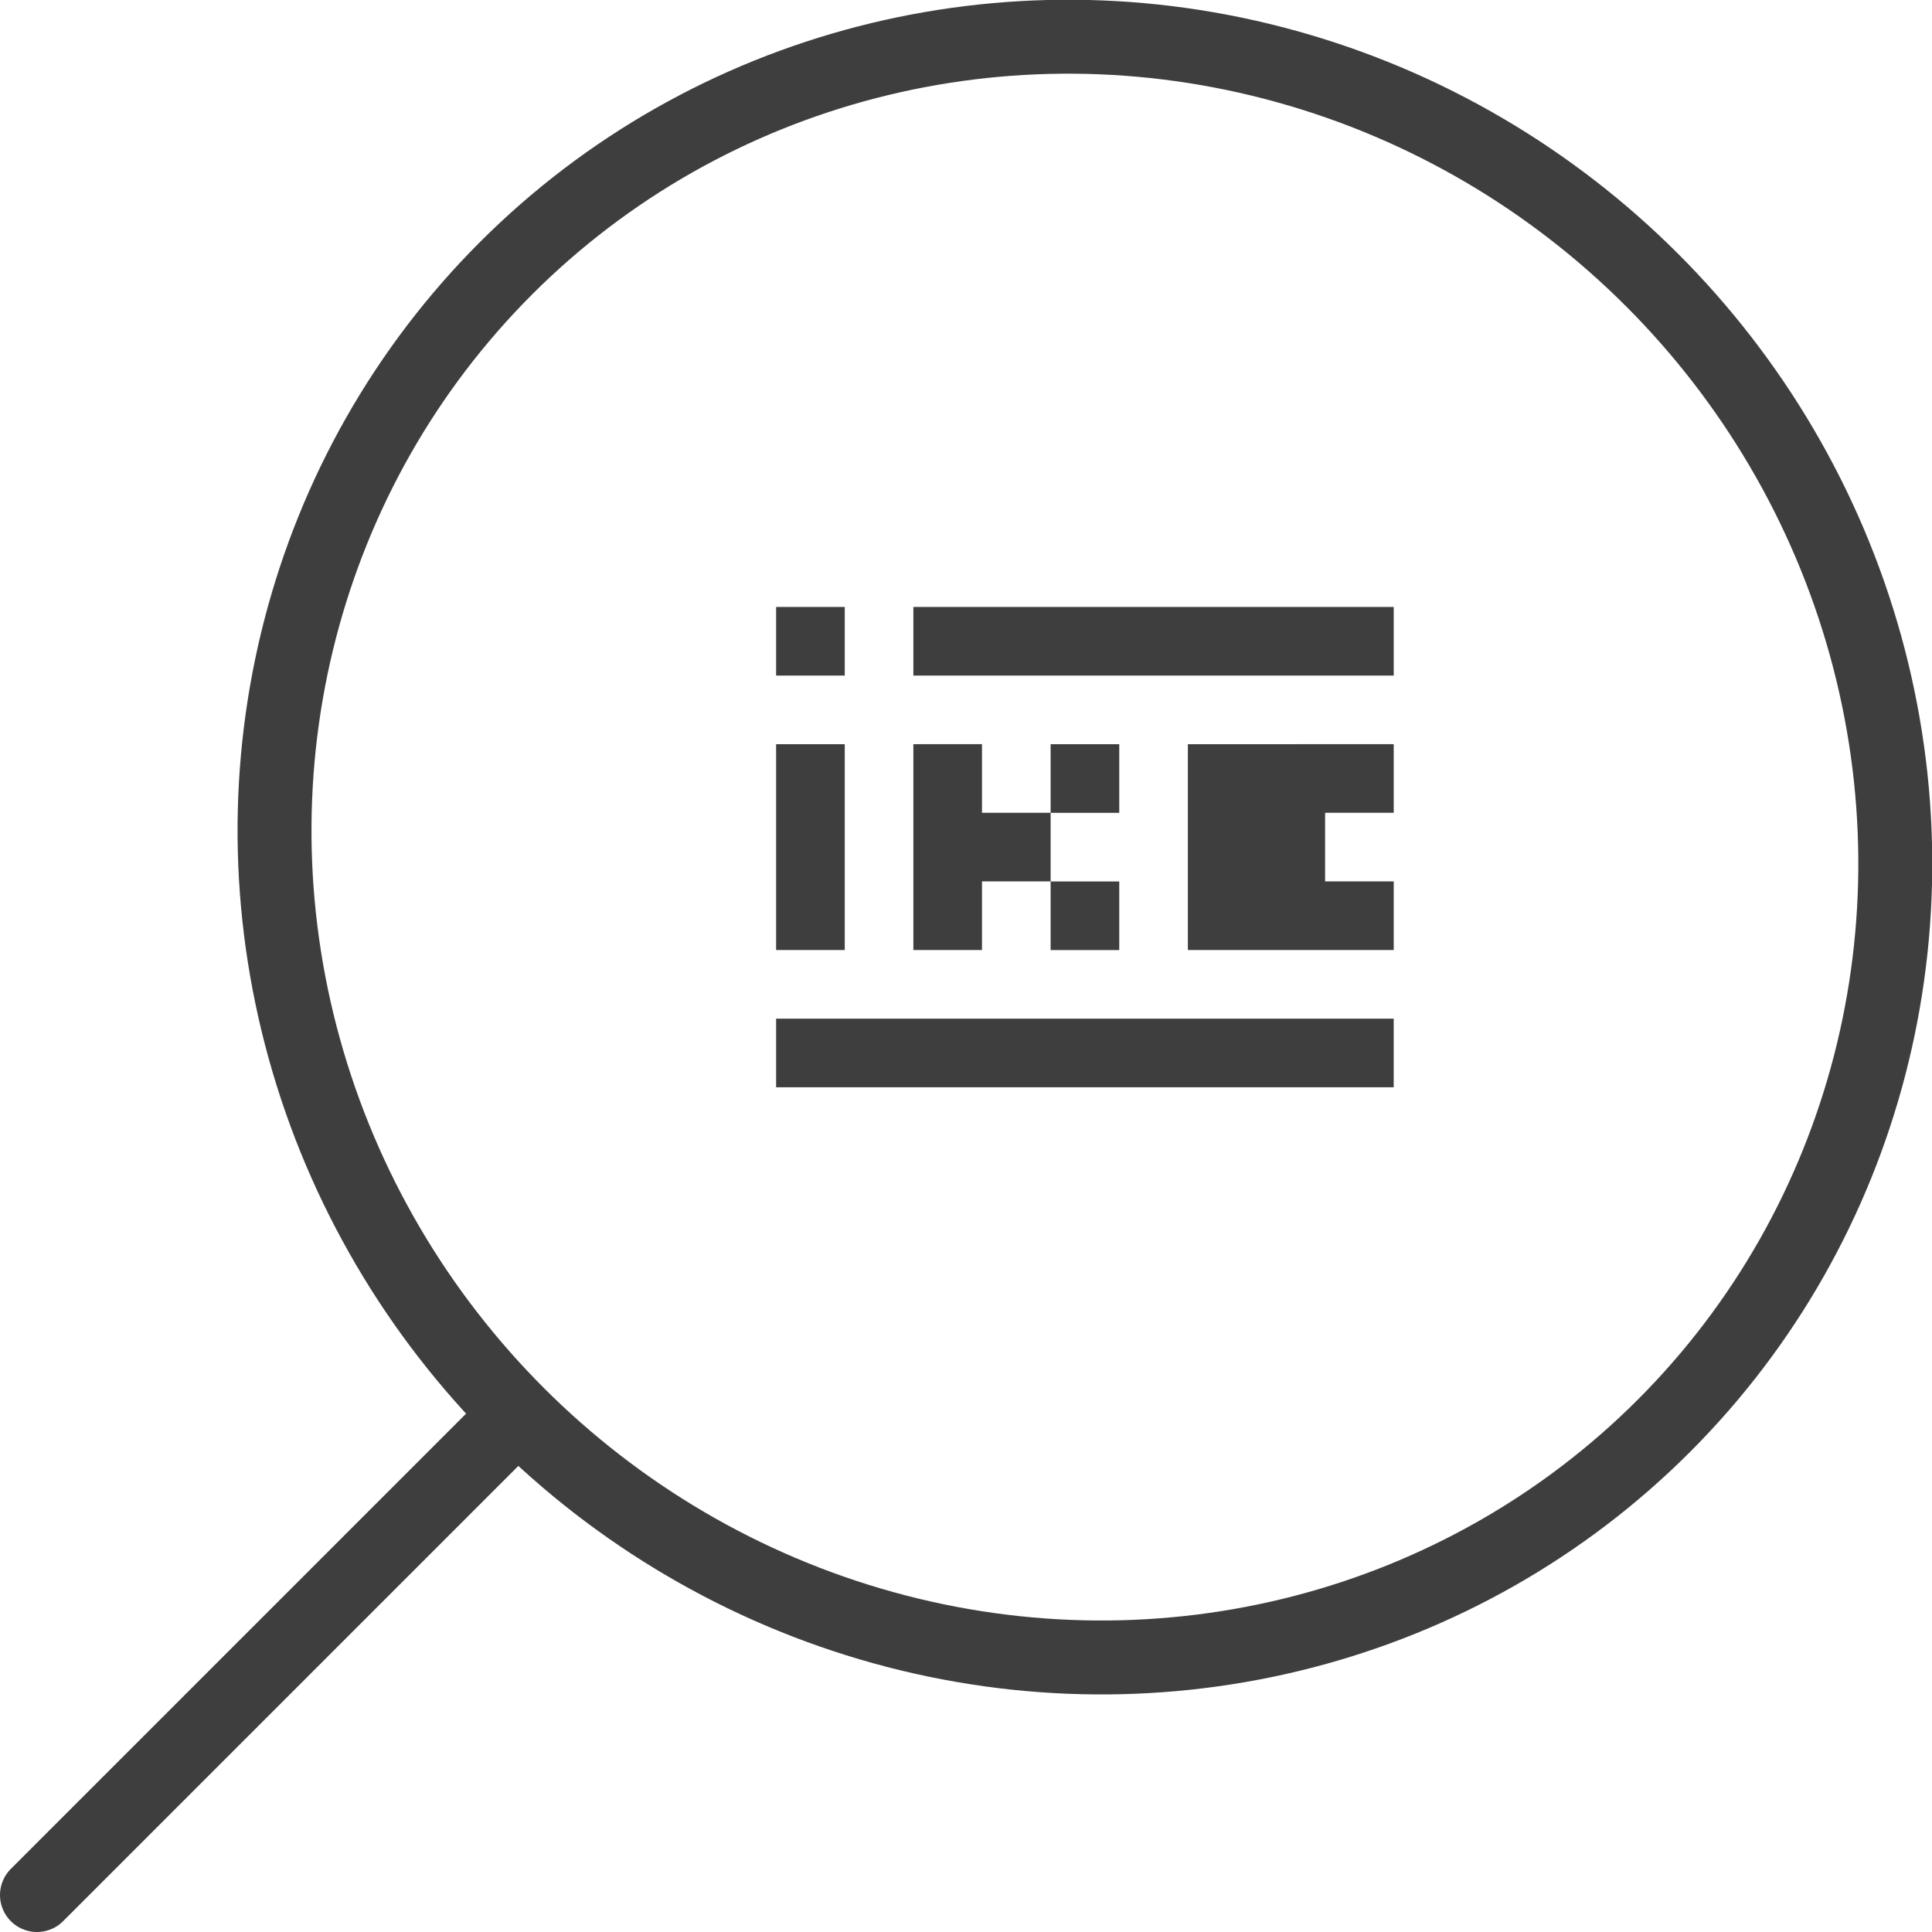 <?xml version="1.0" encoding="UTF-8" standalone="no"?>
<svg
   xmlns:dc="http://purl.org/dc/elements/1.1/"
   xmlns:cc="http://creativecommons.org/ns#"
   xmlns:rdf="http://www.w3.org/1999/02/22-rdf-syntax-ns#"
   xmlns:svg="http://www.w3.org/2000/svg"
   xmlns="http://www.w3.org/2000/svg"
   xmlns:sodipodi="http://sodipodi.sourceforge.net/DTD/sodipodi-0.dtd"
   xmlns:inkscape="http://www.inkscape.org/namespaces/inkscape"
   inkscape:version="1.1-dev (f9311a1, 2019-12-25)"
   sodipodi:docname="suchen.svg"
   id="svg839"
   preserveAspectRatio="xMidYMid meet"
   viewBox="0 0 75 75"
   height="100"
   width="100"
   version="1.0">
  <defs
     id="defs843" />
  <sodipodi:namedview
     units="px"
     fit-margin-bottom="0"
     fit-margin-right="0"
     fit-margin-left="0"
     fit-margin-top="0"
     inkscape:snap-intersection-paths="true"
     inkscape:current-layer="svg839"
     inkscape:window-maximized="0"
     inkscape:window-y="25"
     inkscape:window-x="0"
     inkscape:cy="47.804992"
     inkscape:cx="37.365437"
     inkscape:zoom="7.6000006"
     showgrid="false"
     id="namedview841"
     inkscape:window-height="968"
     inkscape:window-width="1661"
     inkscape:pageshadow="2"
     inkscape:pageopacity="0"
     guidetolerance="10"
     gridtolerance="10"
     objecttolerance="10"
     borderopacity="1"
     inkscape:document-rotation="0"
     bordercolor="#666666"
     pagecolor="#ffffff"
     showguides="true"
     inkscape:guide-bbox="true" />
  <path
     inkscape:connector-curvature="0"
     id="path1526"
     style="fill:#3e3e3e;fill-opacity:1;stroke:none;stroke-width:0.035px;stroke-linecap:butt;stroke-linejoin:miter;stroke-opacity:1"
     d="m 30.129,23.561 v 2.664 h 2.664 v -2.664 z m 5.328,0 v 2.664 h 18.647 v -2.664 z m -5.328,5.328 v 7.991 h 2.664 v -7.991 z m 5.328,0 v 7.991 h 2.664 v -2.664 h 2.664 v -2.664 h -2.664 v -2.664 z m 5.328,2.664 h 2.664 v -2.664 h -2.664 z m 0,2.664 v 2.664 h 2.664 v -2.664 z m 5.328,-5.328 v 7.991 h 7.991 v -2.664 h -2.664 v -2.664 h 2.664 V 28.889 Z M 30.129,39.544 v 2.664 h 23.974 v -2.664 z" />
  <ellipse
     transform="rotate(45)"
     ry="31.134"
     rx="31.779"
     style="fill:none;fill-opacity:0.089;stroke:#3e3e3e;stroke-width:2.87;stroke-miterlimit:4;stroke-dasharray:none;stroke-opacity:1"
     id="path851-1"
     cx="53.033"
     cy="-6.528" />
  <path
     style="fill:none;fill-opacity:0.089;stroke:#3e3e3e;stroke-width:2.87;stroke-linecap:round;stroke-miterlimit:4;stroke-dasharray:none;stroke-opacity:1"
     d="M 19.926,55.074 1.435,73.565"
     id="path853"
     inkscape:connector-curvature="0"
     sodipodi:nodetypes="cc" />
</svg>
